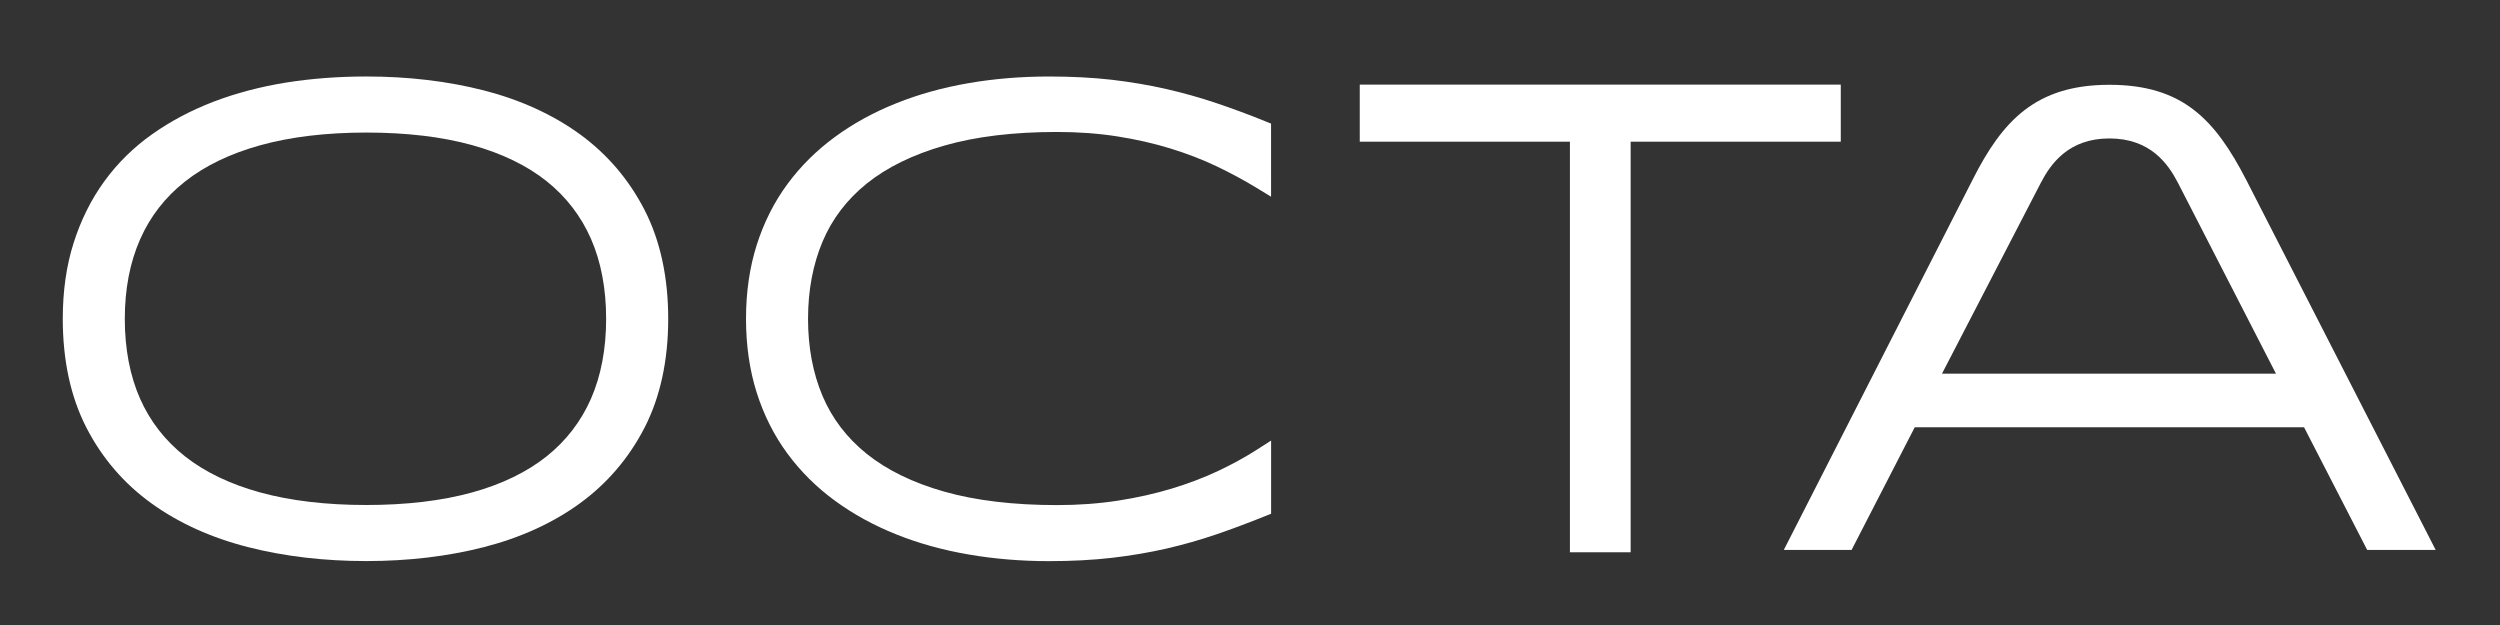 <?xml version="1.0" encoding="utf-8"?>
<!-- Generator: Adobe Illustrator 26.2.1, SVG Export Plug-In . SVG Version: 6.00 Build 0)  -->
<svg version="1.1" id="Calque_1" xmlns="http://www.w3.org/2000/svg" xmlns:xlink="http://www.w3.org/1999/xlink" x="0px" y="0px"
	 viewBox="0 0 113.386 28.347" style="enable-background:new 0 0 113.386 28.347;" xml:space="preserve">
<rect x="0" y="0" width="113.386" height="28.347" fill="#333333" stroke="none"/>
<style type="text/css">
	.st0{fill:#FFFFFF;}
</style>
<path class="st0" d="M55.177,4.68c-0.73-0.246-1.494-0.462-2.274-0.641c-0.775-0.177-1.61-0.319-2.485-0.422
	C49.556,3.519,48.601,3.47,47.58,3.47c-1.273,0-2.501,0.101-3.654,0.302c-1.163,0.199-2.265,0.506-3.271,0.91
	c-1.016,0.404-1.951,0.916-2.778,1.522c-0.836,0.611-1.563,1.33-2.161,2.141c-0.601,0.814-1.071,1.744-1.395,2.765
	c-0.323,1.016-0.486,2.142-0.486,3.35s0.164,2.334,0.486,3.35c0.324,1.021,0.794,1.951,1.395,2.765
	c0.601,0.814,1.326,1.534,2.161,2.141c0.827,0.605,1.762,1.117,2.776,1.522c1.008,0.404,2.112,0.711,3.28,0.91
	c1.158,0.201,2.385,0.302,3.646,0.302c1.022,0,1.976-0.05,2.839-0.149c0.874-0.101,1.71-0.243,2.485-0.42
	c0.775-0.179,1.541-0.397,2.275-0.649c0.724-0.249,1.456-0.523,2.195-0.821l0.277-0.112v-3.317l-0.656,0.42
	c-0.516,0.331-1.105,0.653-1.746,0.957c-0.641,0.302-1.346,0.571-2.097,0.798c-0.752,0.229-1.575,0.414-2.446,0.549
	c-0.861,0.134-1.792,0.202-2.766,0.202c-1.972,0-3.695-0.207-5.123-0.613c-1.413-0.401-2.592-0.977-3.505-1.71
	c-0.9-0.723-1.575-1.607-2.006-2.628c-0.436-1.03-0.657-2.206-0.657-3.496s0.222-2.469,0.659-3.505
	c0.431-1.024,1.105-1.909,2.004-2.632c0.914-0.734,2.094-1.313,3.506-1.718c1.429-0.412,3.152-0.621,5.121-0.621
	c0.972,0,1.896,0.068,2.743,0.202c0.855,0.135,1.665,0.32,2.406,0.548c0.746,0.23,1.448,0.501,2.088,0.806
	c0.644,0.308,1.258,0.639,1.825,0.985l0.648,0.395V5.606l-0.277-0.112C56.632,5.195,55.901,4.924,55.177,4.68z"/>
<polygon class="st0" points="61.671,6.426 71.203,6.426 71.203,25.048 73.957,25.048 73.957,6.426 83.487,6.426 83.487,3.838 
	61.671,3.838 "/>
<path class="st0" d="M26.294,6.083c-1.23-0.89-2.693-1.557-4.349-1.982c-1.639-0.42-3.432-0.632-5.331-0.632
	c-1.268,0-2.495,0.093-3.648,0.277C11.8,3.935,10.698,4.226,9.69,4.611c-1.023,0.392-1.961,0.89-2.791,1.478
	C6.056,6.685,5.327,7.403,4.733,8.221c-0.595,0.818-1.063,1.756-1.392,2.791c-0.329,1.028-0.494,2.187-0.494,3.446
	c0,1.893,0.36,3.553,1.071,4.935c0.711,1.385,1.706,2.541,2.956,3.44c1.236,0.89,2.709,1.557,4.379,1.982
	c1.648,0.42,3.451,0.632,5.361,0.632c1.899,0,3.692-0.212,5.331-0.632c1.659-0.425,3.124-1.092,4.349-1.982
	c1.24-0.901,2.229-2.057,2.94-3.438c0.711-1.385,1.072-3.046,1.072-4.936c0-1.889-0.361-3.55-1.072-4.935
	C28.523,8.14,27.534,6.984,26.294,6.083z M16.614,22.904c-1.816,0-3.435-0.191-4.812-0.569c-1.356-0.372-2.506-0.923-3.413-1.638
	c-0.895-0.706-1.581-1.585-2.036-2.615c-0.459-1.038-0.693-2.256-0.693-3.623c0-1.347,0.233-2.559,0.694-3.603
	C6.81,9.82,7.494,8.938,8.389,8.235c0.906-0.716,2.055-1.27,3.413-1.646c1.38-0.383,2.999-0.577,4.812-0.577
	c1.816,0,3.43,0.191,4.797,0.569c1.347,0.373,2.485,0.924,3.381,1.637c0.883,0.705,1.561,1.585,2.012,2.615
	c0.455,1.039,0.687,2.259,0.687,3.625s-0.232,2.586-0.687,3.625c-0.451,1.03-1.129,1.91-2.012,2.615
	c-0.9,0.716-2.037,1.266-3.381,1.637C20.044,22.713,18.429,22.904,16.614,22.904z"/>
<path class="st0" d="M107.362,24.941l-2.863-5.563H86.842l-2.864,5.563h-3.074l8.567-16.798c1.343-2.654,2.847-4.297,6.2-4.297
	c3.324,0,4.791,1.578,6.2,4.302l8.597,16.793H107.362z M95.671,6.279c-1.855,0-2.665,1.152-3.114,2.019l-4.48,8.651h15.149
	L98.784,8.3C98.336,7.431,97.526,6.279,95.671,6.279z"/>
</svg>
